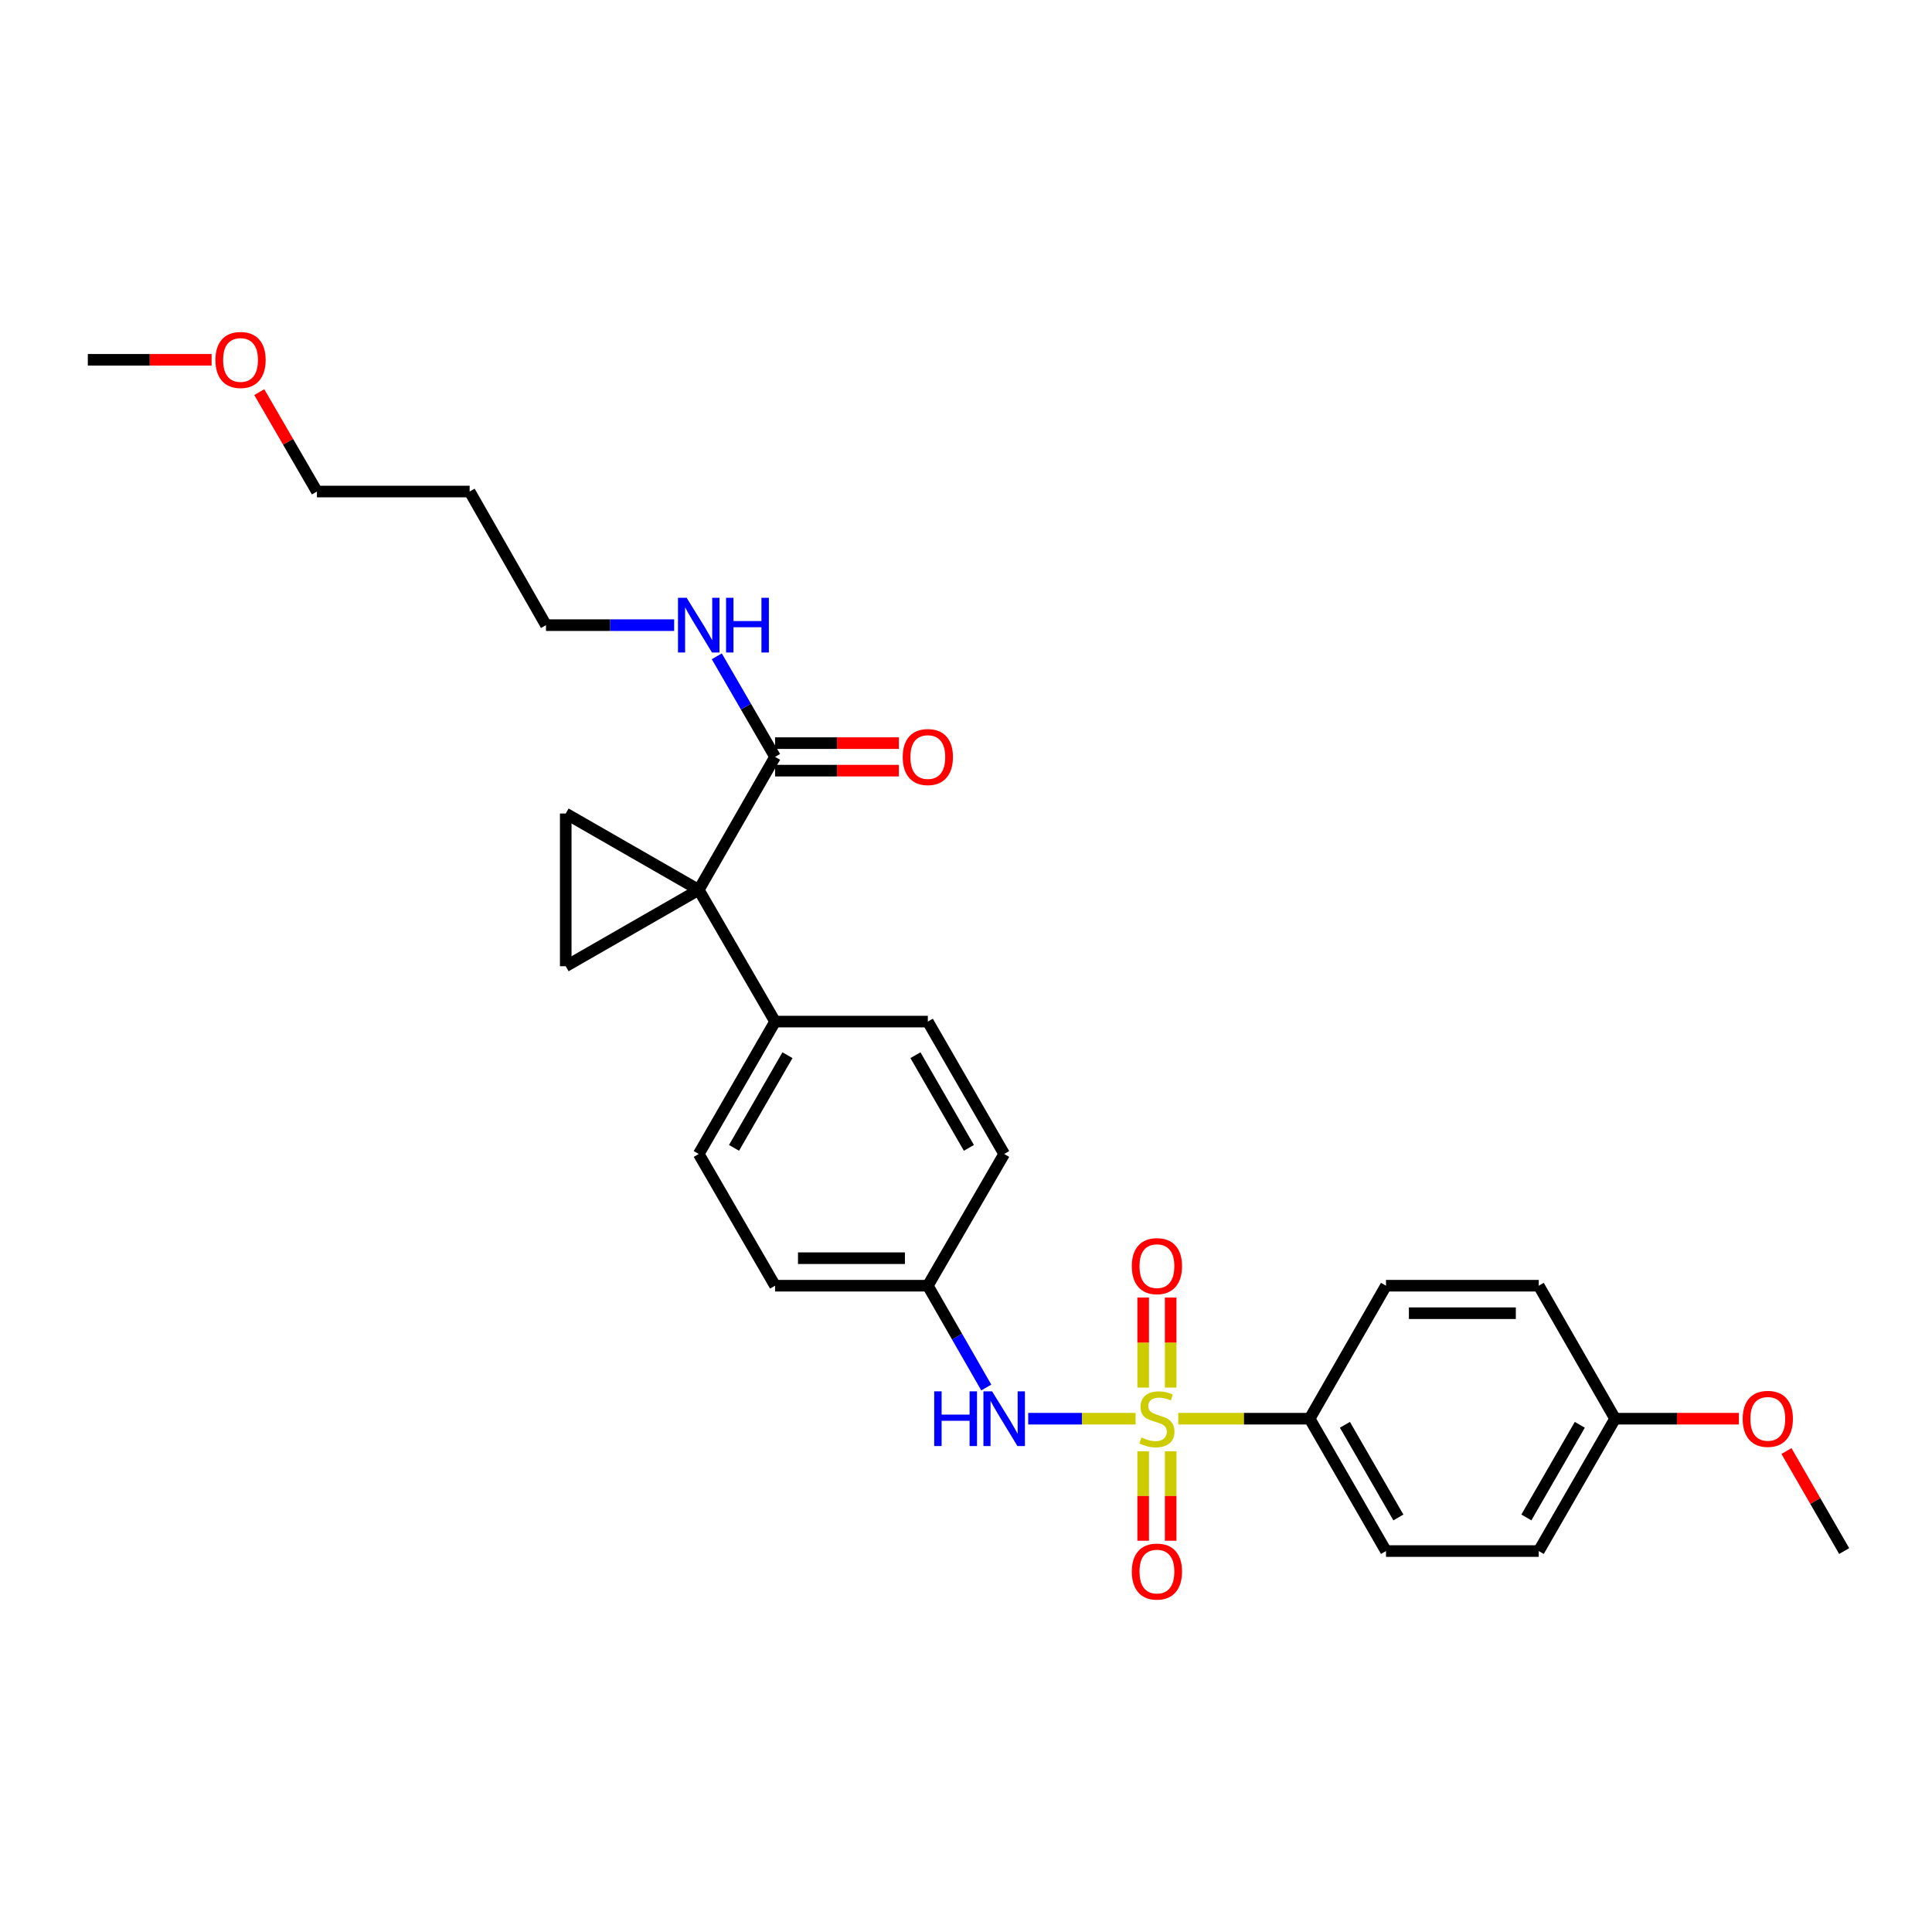 <?xml version='1.0' encoding='iso-8859-1'?>
<svg version='1.1' baseProfile='full'
              xmlns='http://www.w3.org/2000/svg'
                      xmlns:rdkit='http://www.rdkit.org/xml'
                      xmlns:xlink='http://www.w3.org/1999/xlink'
                  xml:space='preserve'
width='1000px' height='1000px' viewBox='0 0 1000 1000'>
<!-- END OF HEADER -->
<rect style='opacity:1.0;fill:#FFFFFF;stroke:none' width='1000' height='1000' x='0' y='0'> </rect>
<path class='bond-4' d='M 587.766,734.315 L 559.983,734.315' style='fill:none;fill-rule:evenodd;stroke:#CCCC00;stroke-width:6px;stroke-linecap:butt;stroke-linejoin:miter;stroke-opacity:1' />
<path class='bond-4' d='M 559.983,734.315 L 532.2,734.315' style='fill:none;fill-rule:evenodd;stroke:#0000FF;stroke-width:6px;stroke-linecap:butt;stroke-linejoin:miter;stroke-opacity:1' />
<path class='bond-5' d='M 609.879,734.315 L 643.874,734.315' style='fill:none;fill-rule:evenodd;stroke:#CCCC00;stroke-width:6px;stroke-linecap:butt;stroke-linejoin:miter;stroke-opacity:1' />
<path class='bond-5' d='M 643.874,734.315 L 677.869,734.315' style='fill:none;fill-rule:evenodd;stroke:#000000;stroke-width:6px;stroke-linecap:butt;stroke-linejoin:miter;stroke-opacity:1' />
<path class='bond-7' d='M 591.703,751.171 L 591.703,774.329' style='fill:none;fill-rule:evenodd;stroke:#CCCC00;stroke-width:6px;stroke-linecap:butt;stroke-linejoin:miter;stroke-opacity:1' />
<path class='bond-7' d='M 591.703,774.329 L 591.703,797.487' style='fill:none;fill-rule:evenodd;stroke:#FF0000;stroke-width:6px;stroke-linecap:butt;stroke-linejoin:miter;stroke-opacity:1' />
<path class='bond-7' d='M 605.942,751.171 L 605.942,774.329' style='fill:none;fill-rule:evenodd;stroke:#CCCC00;stroke-width:6px;stroke-linecap:butt;stroke-linejoin:miter;stroke-opacity:1' />
<path class='bond-7' d='M 605.942,774.329 L 605.942,797.487' style='fill:none;fill-rule:evenodd;stroke:#FF0000;stroke-width:6px;stroke-linecap:butt;stroke-linejoin:miter;stroke-opacity:1' />
<path class='bond-8' d='M 605.942,718.218 L 605.942,694.91' style='fill:none;fill-rule:evenodd;stroke:#CCCC00;stroke-width:6px;stroke-linecap:butt;stroke-linejoin:miter;stroke-opacity:1' />
<path class='bond-8' d='M 605.942,694.91 L 605.942,671.601' style='fill:none;fill-rule:evenodd;stroke:#FF0000;stroke-width:6px;stroke-linecap:butt;stroke-linejoin:miter;stroke-opacity:1' />
<path class='bond-8' d='M 591.703,718.218 L 591.703,694.91' style='fill:none;fill-rule:evenodd;stroke:#CCCC00;stroke-width:6px;stroke-linecap:butt;stroke-linejoin:miter;stroke-opacity:1' />
<path class='bond-8' d='M 591.703,694.91 L 591.703,671.601' style='fill:none;fill-rule:evenodd;stroke:#FF0000;stroke-width:6px;stroke-linecap:butt;stroke-linejoin:miter;stroke-opacity:1' />
<path class='bond-0' d='M 361.666,460.597 L 401.178,528.775' style='fill:none;fill-rule:evenodd;stroke:#000000;stroke-width:6px;stroke-linecap:butt;stroke-linejoin:miter;stroke-opacity:1' />
<path class='bond-1' d='M 361.666,460.597 L 292.823,500.124' style='fill:none;fill-rule:evenodd;stroke:#000000;stroke-width:6px;stroke-linecap:butt;stroke-linejoin:miter;stroke-opacity:1' />
<path class='bond-2' d='M 361.666,460.597 L 292.823,421.077' style='fill:none;fill-rule:evenodd;stroke:#000000;stroke-width:6px;stroke-linecap:butt;stroke-linejoin:miter;stroke-opacity:1' />
<path class='bond-3' d='M 361.666,460.597 L 401.178,391.762' style='fill:none;fill-rule:evenodd;stroke:#000000;stroke-width:6px;stroke-linecap:butt;stroke-linejoin:miter;stroke-opacity:1' />
<path class='bond-30' d='M 292.823,500.124 L 292.823,421.077' style='fill:none;fill-rule:evenodd;stroke:#000000;stroke-width:6px;stroke-linecap:butt;stroke-linejoin:miter;stroke-opacity:1' />
<path class='bond-9' d='M 401.178,398.881 L 433.221,398.881' style='fill:none;fill-rule:evenodd;stroke:#000000;stroke-width:6px;stroke-linecap:butt;stroke-linejoin:miter;stroke-opacity:1' />
<path class='bond-9' d='M 433.221,398.881 L 465.264,398.881' style='fill:none;fill-rule:evenodd;stroke:#FF0000;stroke-width:6px;stroke-linecap:butt;stroke-linejoin:miter;stroke-opacity:1' />
<path class='bond-9' d='M 401.178,384.643 L 433.221,384.643' style='fill:none;fill-rule:evenodd;stroke:#000000;stroke-width:6px;stroke-linecap:butt;stroke-linejoin:miter;stroke-opacity:1' />
<path class='bond-9' d='M 433.221,384.643 L 465.264,384.643' style='fill:none;fill-rule:evenodd;stroke:#FF0000;stroke-width:6px;stroke-linecap:butt;stroke-linejoin:miter;stroke-opacity:1' />
<path class='bond-10' d='M 401.178,391.762 L 386.095,365.734' style='fill:none;fill-rule:evenodd;stroke:#000000;stroke-width:6px;stroke-linecap:butt;stroke-linejoin:miter;stroke-opacity:1' />
<path class='bond-10' d='M 386.095,365.734 L 371.013,339.706' style='fill:none;fill-rule:evenodd;stroke:#0000FF;stroke-width:6px;stroke-linecap:butt;stroke-linejoin:miter;stroke-opacity:1' />
<path class='bond-13' d='M 510.491,718.17 L 495.366,691.825' style='fill:none;fill-rule:evenodd;stroke:#0000FF;stroke-width:6px;stroke-linecap:butt;stroke-linejoin:miter;stroke-opacity:1' />
<path class='bond-13' d='M 495.366,691.825 L 480.24,665.48' style='fill:none;fill-rule:evenodd;stroke:#000000;stroke-width:6px;stroke-linecap:butt;stroke-linejoin:miter;stroke-opacity:1' />
<path class='bond-11' d='M 677.869,734.315 L 717.389,802.825' style='fill:none;fill-rule:evenodd;stroke:#000000;stroke-width:6px;stroke-linecap:butt;stroke-linejoin:miter;stroke-opacity:1' />
<path class='bond-11' d='M 696.131,737.477 L 723.795,785.434' style='fill:none;fill-rule:evenodd;stroke:#000000;stroke-width:6px;stroke-linecap:butt;stroke-linejoin:miter;stroke-opacity:1' />
<path class='bond-12' d='M 677.869,734.315 L 717.389,665.48' style='fill:none;fill-rule:evenodd;stroke:#000000;stroke-width:6px;stroke-linecap:butt;stroke-linejoin:miter;stroke-opacity:1' />
<path class='bond-6' d='M 401.178,528.775 L 361.666,597.301' style='fill:none;fill-rule:evenodd;stroke:#000000;stroke-width:6px;stroke-linecap:butt;stroke-linejoin:miter;stroke-opacity:1' />
<path class='bond-6' d='M 407.586,546.166 L 379.928,594.135' style='fill:none;fill-rule:evenodd;stroke:#000000;stroke-width:6px;stroke-linecap:butt;stroke-linejoin:miter;stroke-opacity:1' />
<path class='bond-29' d='M 401.178,528.775 L 480.24,528.775' style='fill:none;fill-rule:evenodd;stroke:#000000;stroke-width:6px;stroke-linecap:butt;stroke-linejoin:miter;stroke-opacity:1' />
<path class='bond-24' d='M 348.95,323.576 L 315.78,323.576' style='fill:none;fill-rule:evenodd;stroke:#0000FF;stroke-width:6px;stroke-linecap:butt;stroke-linejoin:miter;stroke-opacity:1' />
<path class='bond-24' d='M 315.78,323.576 L 282.611,323.576' style='fill:none;fill-rule:evenodd;stroke:#000000;stroke-width:6px;stroke-linecap:butt;stroke-linejoin:miter;stroke-opacity:1' />
<path class='bond-20' d='M 717.389,802.825 L 796.452,802.825' style='fill:none;fill-rule:evenodd;stroke:#000000;stroke-width:6px;stroke-linecap:butt;stroke-linejoin:miter;stroke-opacity:1' />
<path class='bond-19' d='M 717.389,665.48 L 796.452,665.48' style='fill:none;fill-rule:evenodd;stroke:#000000;stroke-width:6px;stroke-linecap:butt;stroke-linejoin:miter;stroke-opacity:1' />
<path class='bond-19' d='M 729.248,679.718 L 784.592,679.718' style='fill:none;fill-rule:evenodd;stroke:#000000;stroke-width:6px;stroke-linecap:butt;stroke-linejoin:miter;stroke-opacity:1' />
<path class='bond-17' d='M 480.24,665.48 L 519.76,597.301' style='fill:none;fill-rule:evenodd;stroke:#000000;stroke-width:6px;stroke-linecap:butt;stroke-linejoin:miter;stroke-opacity:1' />
<path class='bond-18' d='M 480.24,665.48 L 401.178,665.48' style='fill:none;fill-rule:evenodd;stroke:#000000;stroke-width:6px;stroke-linecap:butt;stroke-linejoin:miter;stroke-opacity:1' />
<path class='bond-18' d='M 468.381,651.241 L 413.037,651.241' style='fill:none;fill-rule:evenodd;stroke:#000000;stroke-width:6px;stroke-linecap:butt;stroke-linejoin:miter;stroke-opacity:1' />
<path class='bond-14' d='M 480.24,528.775 L 519.76,597.301' style='fill:none;fill-rule:evenodd;stroke:#000000;stroke-width:6px;stroke-linecap:butt;stroke-linejoin:miter;stroke-opacity:1' />
<path class='bond-14' d='M 473.834,546.167 L 501.498,594.136' style='fill:none;fill-rule:evenodd;stroke:#000000;stroke-width:6px;stroke-linecap:butt;stroke-linejoin:miter;stroke-opacity:1' />
<path class='bond-15' d='M 361.666,597.301 L 401.178,665.48' style='fill:none;fill-rule:evenodd;stroke:#000000;stroke-width:6px;stroke-linecap:butt;stroke-linejoin:miter;stroke-opacity:1' />
<path class='bond-16' d='M 835.963,734.315 L 796.452,665.48' style='fill:none;fill-rule:evenodd;stroke:#000000;stroke-width:6px;stroke-linecap:butt;stroke-linejoin:miter;stroke-opacity:1' />
<path class='bond-22' d='M 835.963,734.315 L 867.999,734.315' style='fill:none;fill-rule:evenodd;stroke:#000000;stroke-width:6px;stroke-linecap:butt;stroke-linejoin:miter;stroke-opacity:1' />
<path class='bond-22' d='M 867.999,734.315 L 900.034,734.315' style='fill:none;fill-rule:evenodd;stroke:#FF0000;stroke-width:6px;stroke-linecap:butt;stroke-linejoin:miter;stroke-opacity:1' />
<path class='bond-28' d='M 835.963,734.315 L 796.452,802.825' style='fill:none;fill-rule:evenodd;stroke:#000000;stroke-width:6px;stroke-linecap:butt;stroke-linejoin:miter;stroke-opacity:1' />
<path class='bond-28' d='M 817.702,737.478 L 790.044,785.435' style='fill:none;fill-rule:evenodd;stroke:#000000;stroke-width:6px;stroke-linecap:butt;stroke-linejoin:miter;stroke-opacity:1' />
<path class='bond-21' d='M 243.084,254.417 L 282.611,323.576' style='fill:none;fill-rule:evenodd;stroke:#000000;stroke-width:6px;stroke-linecap:butt;stroke-linejoin:miter;stroke-opacity:1' />
<path class='bond-25' d='M 243.084,254.417 L 164.037,254.417' style='fill:none;fill-rule:evenodd;stroke:#000000;stroke-width:6px;stroke-linecap:butt;stroke-linejoin:miter;stroke-opacity:1' />
<path class='bond-26' d='M 924.669,751.052 L 939.607,776.939' style='fill:none;fill-rule:evenodd;stroke:#FF0000;stroke-width:6px;stroke-linecap:butt;stroke-linejoin:miter;stroke-opacity:1' />
<path class='bond-26' d='M 939.607,776.939 L 954.545,802.825' style='fill:none;fill-rule:evenodd;stroke:#000000;stroke-width:6px;stroke-linecap:butt;stroke-linejoin:miter;stroke-opacity:1' />
<path class='bond-23' d='M 134.203,202.969 L 149.12,228.693' style='fill:none;fill-rule:evenodd;stroke:#FF0000;stroke-width:6px;stroke-linecap:butt;stroke-linejoin:miter;stroke-opacity:1' />
<path class='bond-23' d='M 149.12,228.693 L 164.037,254.417' style='fill:none;fill-rule:evenodd;stroke:#000000;stroke-width:6px;stroke-linecap:butt;stroke-linejoin:miter;stroke-opacity:1' />
<path class='bond-27' d='M 109.525,186.239 L 77.49,186.239' style='fill:none;fill-rule:evenodd;stroke:#FF0000;stroke-width:6px;stroke-linecap:butt;stroke-linejoin:miter;stroke-opacity:1' />
<path class='bond-27' d='M 77.49,186.239 L 45.455,186.239' style='fill:none;fill-rule:evenodd;stroke:#000000;stroke-width:6px;stroke-linecap:butt;stroke-linejoin:miter;stroke-opacity:1' />
<path  class='atom-0' d='M 590.822 744.035
Q 591.142 744.155, 592.462 744.715
Q 593.782 745.275, 595.222 745.635
Q 596.702 745.955, 598.142 745.955
Q 600.822 745.955, 602.382 744.675
Q 603.942 743.355, 603.942 741.075
Q 603.942 739.515, 603.142 738.555
Q 602.382 737.595, 601.182 737.075
Q 599.982 736.555, 597.982 735.955
Q 595.462 735.195, 593.942 734.475
Q 592.462 733.755, 591.382 732.235
Q 590.342 730.715, 590.342 728.155
Q 590.342 724.595, 592.742 722.395
Q 595.182 720.195, 599.982 720.195
Q 603.262 720.195, 606.982 721.755
L 606.062 724.835
Q 602.662 723.435, 600.102 723.435
Q 597.342 723.435, 595.822 724.595
Q 594.302 725.715, 594.342 727.675
Q 594.342 729.195, 595.102 730.115
Q 595.902 731.035, 597.022 731.555
Q 598.182 732.075, 600.102 732.675
Q 602.662 733.475, 604.182 734.275
Q 605.702 735.075, 606.782 736.715
Q 607.902 738.315, 607.902 741.075
Q 607.902 744.995, 605.262 747.115
Q 602.662 749.195, 598.302 749.195
Q 595.782 749.195, 593.862 748.635
Q 591.982 748.115, 589.742 747.195
L 590.822 744.035
' fill='#CCCC00'/>
<path  class='atom-5' d='M 483.54 720.155
L 487.38 720.155
L 487.38 732.195
L 501.86 732.195
L 501.86 720.155
L 505.7 720.155
L 505.7 748.475
L 501.86 748.475
L 501.86 735.395
L 487.38 735.395
L 487.38 748.475
L 483.54 748.475
L 483.54 720.155
' fill='#0000FF'/>
<path  class='atom-5' d='M 513.5 720.155
L 522.78 735.155
Q 523.7 736.635, 525.18 739.315
Q 526.66 741.995, 526.74 742.155
L 526.74 720.155
L 530.5 720.155
L 530.5 748.475
L 526.62 748.475
L 516.66 732.075
Q 515.5 730.155, 514.26 727.955
Q 513.06 725.755, 512.7 725.075
L 512.7 748.475
L 509.02 748.475
L 509.02 720.155
L 513.5 720.155
' fill='#0000FF'/>
<path  class='atom-8' d='M 585.822 813.441
Q 585.822 806.641, 589.182 802.841
Q 592.542 799.041, 598.822 799.041
Q 605.102 799.041, 608.462 802.841
Q 611.822 806.641, 611.822 813.441
Q 611.822 820.321, 608.422 824.241
Q 605.022 828.121, 598.822 828.121
Q 592.582 828.121, 589.182 824.241
Q 585.822 820.361, 585.822 813.441
M 598.822 824.921
Q 603.142 824.921, 605.462 822.041
Q 607.822 819.121, 607.822 813.441
Q 607.822 807.881, 605.462 805.081
Q 603.142 802.241, 598.822 802.241
Q 594.502 802.241, 592.142 805.041
Q 589.822 807.841, 589.822 813.441
Q 589.822 819.161, 592.142 822.041
Q 594.502 824.921, 598.822 824.921
' fill='#FF0000'/>
<path  class='atom-9' d='M 585.822 655.348
Q 585.822 648.548, 589.182 644.748
Q 592.542 640.948, 598.822 640.948
Q 605.102 640.948, 608.462 644.748
Q 611.822 648.548, 611.822 655.348
Q 611.822 662.228, 608.422 666.148
Q 605.022 670.028, 598.822 670.028
Q 592.582 670.028, 589.182 666.148
Q 585.822 662.268, 585.822 655.348
M 598.822 666.828
Q 603.142 666.828, 605.462 663.948
Q 607.822 661.028, 607.822 655.348
Q 607.822 649.788, 605.462 646.988
Q 603.142 644.148, 598.822 644.148
Q 594.502 644.148, 592.142 646.948
Q 589.822 649.748, 589.822 655.348
Q 589.822 661.068, 592.142 663.948
Q 594.502 666.828, 598.822 666.828
' fill='#FF0000'/>
<path  class='atom-10' d='M 467.24 391.842
Q 467.24 385.042, 470.6 381.242
Q 473.96 377.442, 480.24 377.442
Q 486.52 377.442, 489.88 381.242
Q 493.24 385.042, 493.24 391.842
Q 493.24 398.722, 489.84 402.642
Q 486.44 406.522, 480.24 406.522
Q 474 406.522, 470.6 402.642
Q 467.24 398.762, 467.24 391.842
M 480.24 403.322
Q 484.56 403.322, 486.88 400.442
Q 489.24 397.522, 489.24 391.842
Q 489.24 386.282, 486.88 383.482
Q 484.56 380.642, 480.24 380.642
Q 475.92 380.642, 473.56 383.442
Q 471.24 386.242, 471.24 391.842
Q 471.24 397.562, 473.56 400.442
Q 475.92 403.322, 480.24 403.322
' fill='#FF0000'/>
<path  class='atom-11' d='M 355.406 309.416
L 364.686 324.416
Q 365.606 325.896, 367.086 328.576
Q 368.566 331.256, 368.646 331.416
L 368.646 309.416
L 372.406 309.416
L 372.406 337.736
L 368.526 337.736
L 358.566 321.336
Q 357.406 319.416, 356.166 317.216
Q 354.966 315.016, 354.606 314.336
L 354.606 337.736
L 350.926 337.736
L 350.926 309.416
L 355.406 309.416
' fill='#0000FF'/>
<path  class='atom-11' d='M 375.806 309.416
L 379.646 309.416
L 379.646 321.456
L 394.126 321.456
L 394.126 309.416
L 397.966 309.416
L 397.966 337.736
L 394.126 337.736
L 394.126 324.656
L 379.646 324.656
L 379.646 337.736
L 375.806 337.736
L 375.806 309.416
' fill='#0000FF'/>
<path  class='atom-23' d='M 902.01 734.395
Q 902.01 727.595, 905.37 723.795
Q 908.73 719.995, 915.01 719.995
Q 921.29 719.995, 924.65 723.795
Q 928.01 727.595, 928.01 734.395
Q 928.01 741.275, 924.61 745.195
Q 921.21 749.075, 915.01 749.075
Q 908.77 749.075, 905.37 745.195
Q 902.01 741.315, 902.01 734.395
M 915.01 745.875
Q 919.33 745.875, 921.65 742.995
Q 924.01 740.075, 924.01 734.395
Q 924.01 728.835, 921.65 726.035
Q 919.33 723.195, 915.01 723.195
Q 910.69 723.195, 908.33 725.995
Q 906.01 728.795, 906.01 734.395
Q 906.01 740.115, 908.33 742.995
Q 910.69 745.875, 915.01 745.875
' fill='#FF0000'/>
<path  class='atom-24' d='M 111.501 186.319
Q 111.501 179.519, 114.861 175.719
Q 118.221 171.919, 124.501 171.919
Q 130.781 171.919, 134.141 175.719
Q 137.501 179.519, 137.501 186.319
Q 137.501 193.199, 134.101 197.119
Q 130.701 200.999, 124.501 200.999
Q 118.261 200.999, 114.861 197.119
Q 111.501 193.239, 111.501 186.319
M 124.501 197.799
Q 128.821 197.799, 131.141 194.919
Q 133.501 191.999, 133.501 186.319
Q 133.501 180.759, 131.141 177.959
Q 128.821 175.119, 124.501 175.119
Q 120.181 175.119, 117.821 177.919
Q 115.501 180.719, 115.501 186.319
Q 115.501 192.039, 117.821 194.919
Q 120.181 197.799, 124.501 197.799
' fill='#FF0000'/>
</svg>

